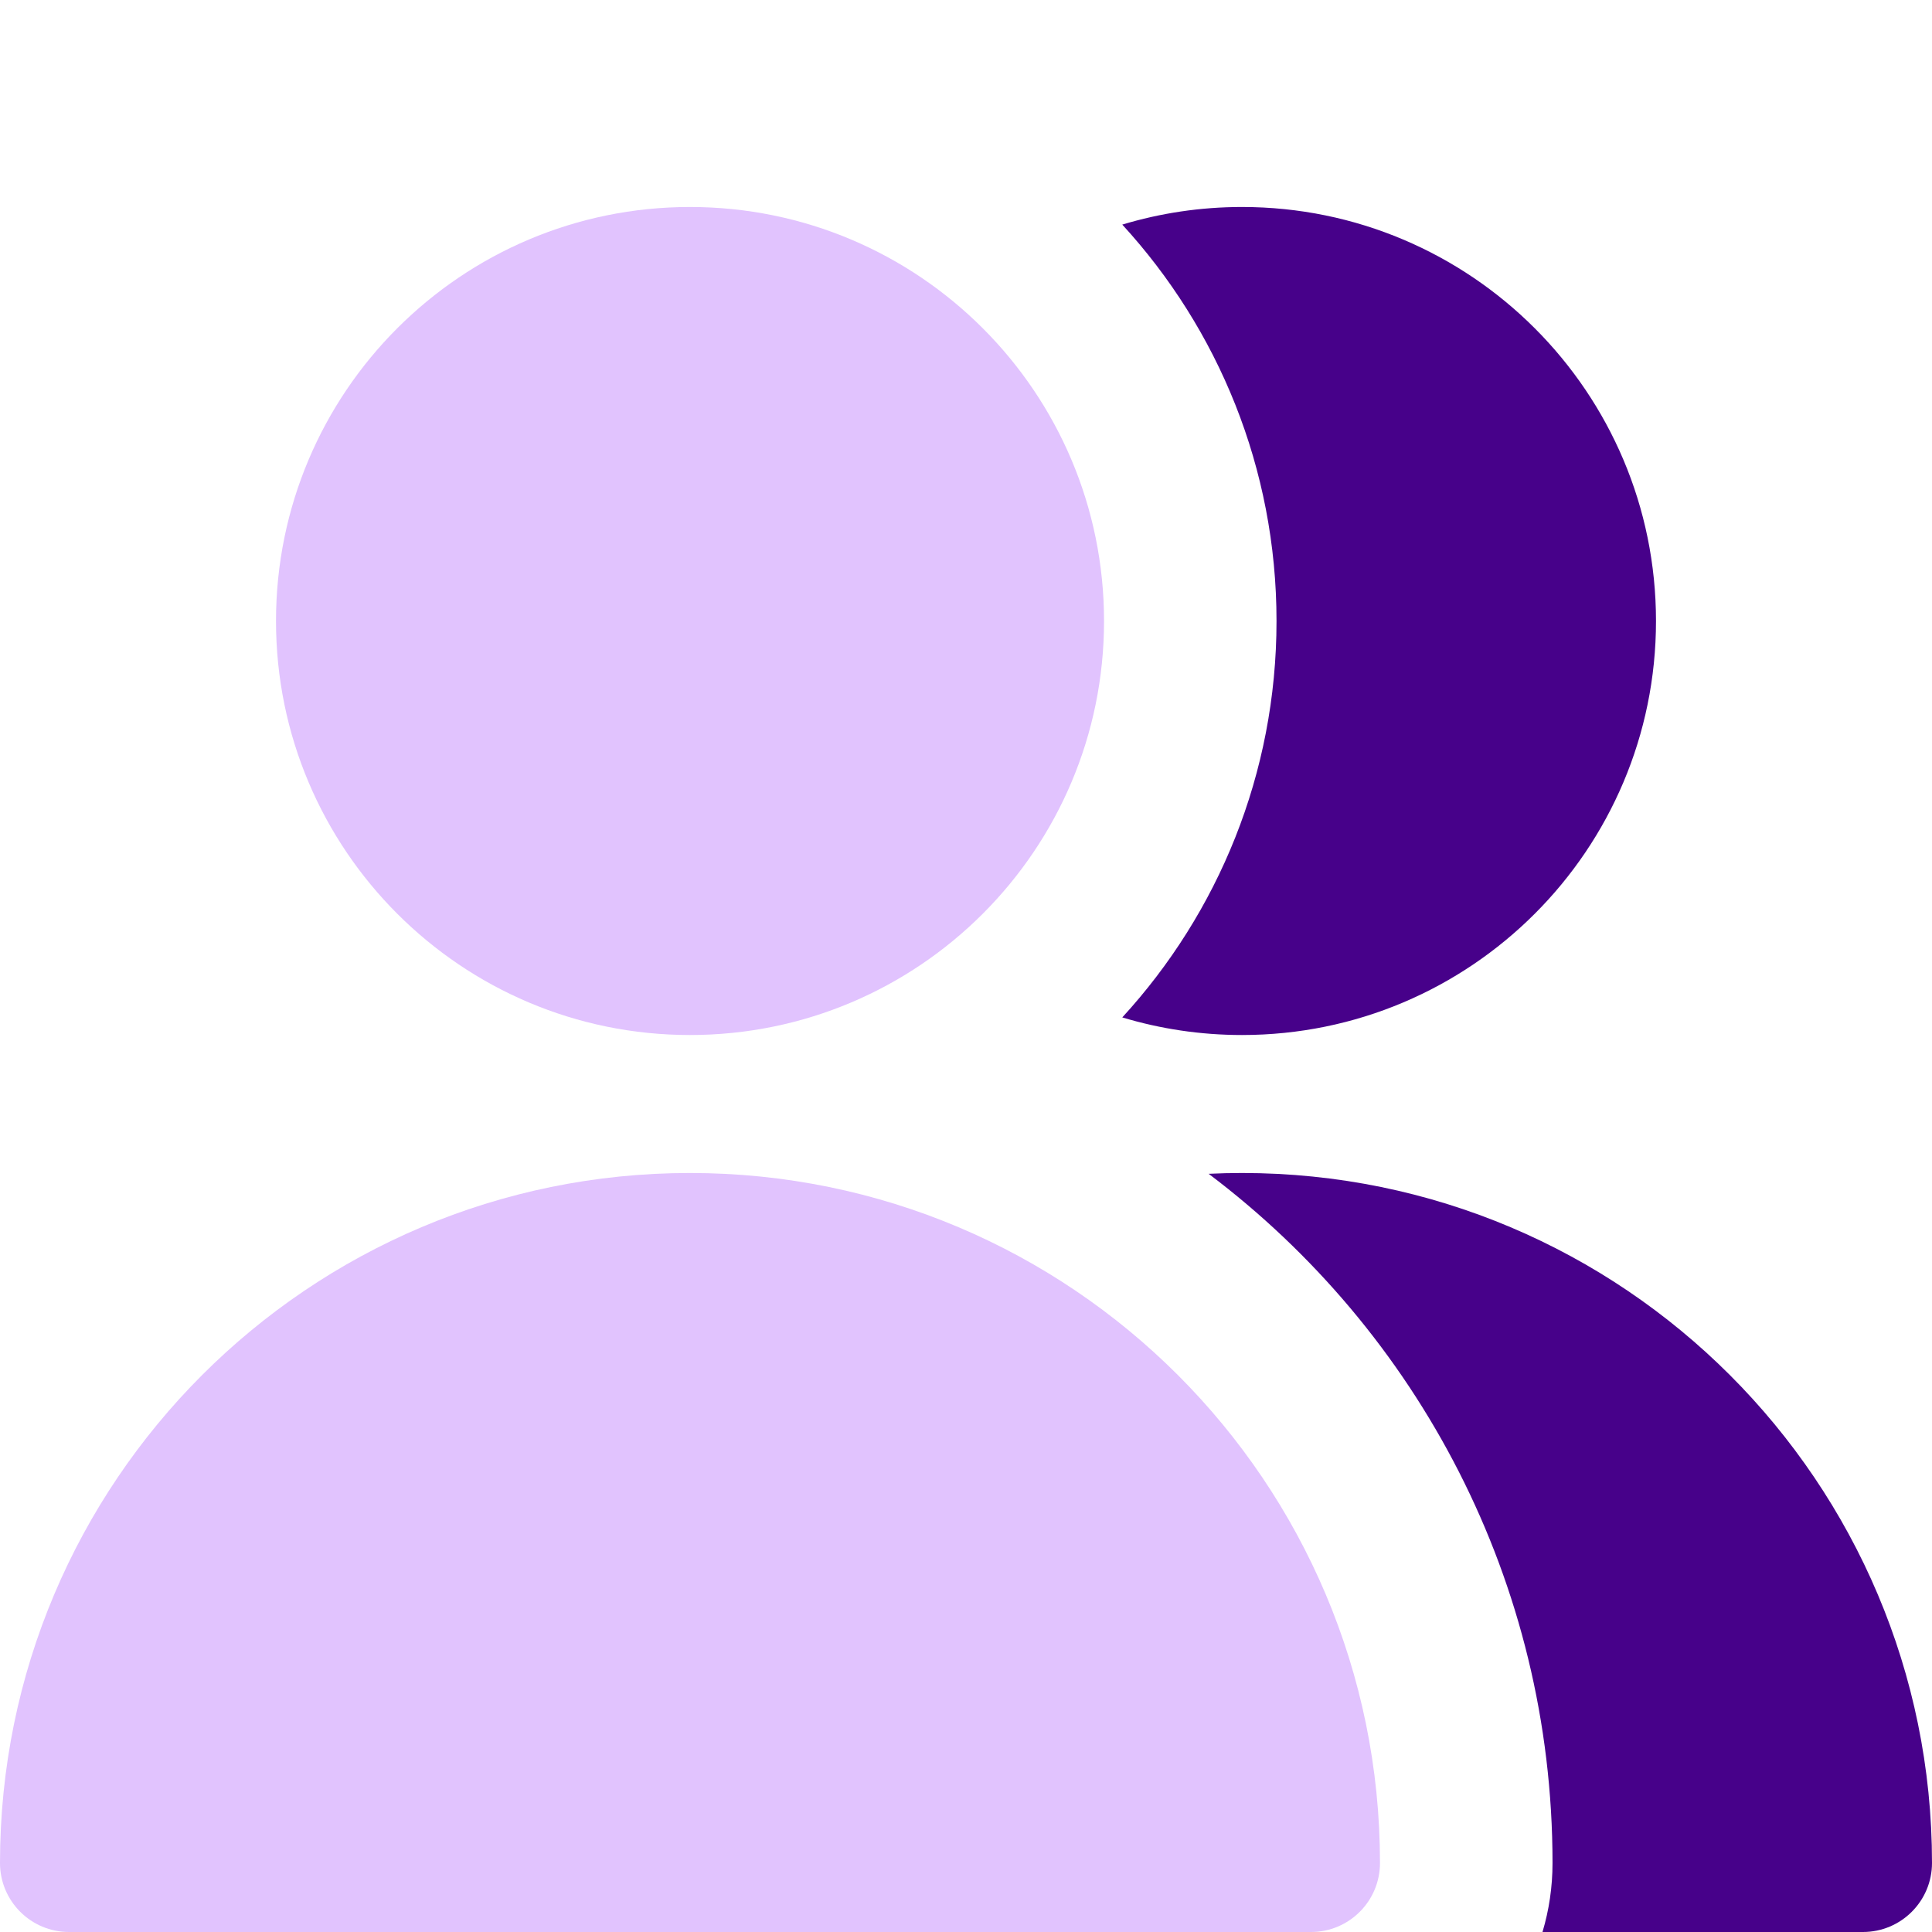 <svg xmlns="http://www.w3.org/2000/svg" width="36" height="36" viewBox="0 0 36 36" fill="none">
  <g clip-path="url(#clip0_804_778)">
    <path d="M12.857 19.286C17.118 19.286 20.572 15.832 20.572 11.572C20.572 7.311 17.118 3.857 12.857 3.857C8.597 3.857 5.143 7.311 5.143 11.572C5.143 15.832 8.597 19.286 12.857 19.286Z" fill="#E1C3FE"/>
    <path d="M0 34.714C0 27.613 5.756 21.857 12.857 21.857C19.958 21.857 25.714 27.613 25.714 34.714C25.714 35.424 25.139 36 24.429 36H1.286C0.576 36 0 35.424 0 34.714Z" fill="#E1C3FE"/>
    <path fill-rule="evenodd" clip-rule="evenodd" d="M28.742 36H34.714C35.424 36 36 35.424 36 34.714C36 27.613 30.244 21.857 23.143 21.857C22.935 21.857 22.727 21.862 22.521 21.872C26.413 24.805 28.929 29.466 28.929 34.714C28.929 35.161 28.864 35.593 28.742 36ZM20.912 18.958C21.618 19.171 22.367 19.286 23.143 19.286C27.404 19.286 30.857 15.832 30.857 11.572C30.857 7.311 27.404 3.857 23.143 3.857C22.367 3.857 21.618 3.972 20.912 4.185C22.696 6.13 23.786 8.723 23.786 11.572C23.786 14.419 22.696 17.013 20.912 18.958Z" fill="#47018A"/>
  </g>
  <defs>
    <clipPath id="clip0_804_778">
      <rect width="36" height="36" fill="white"/>
    </clipPath>
  </defs>
</svg>